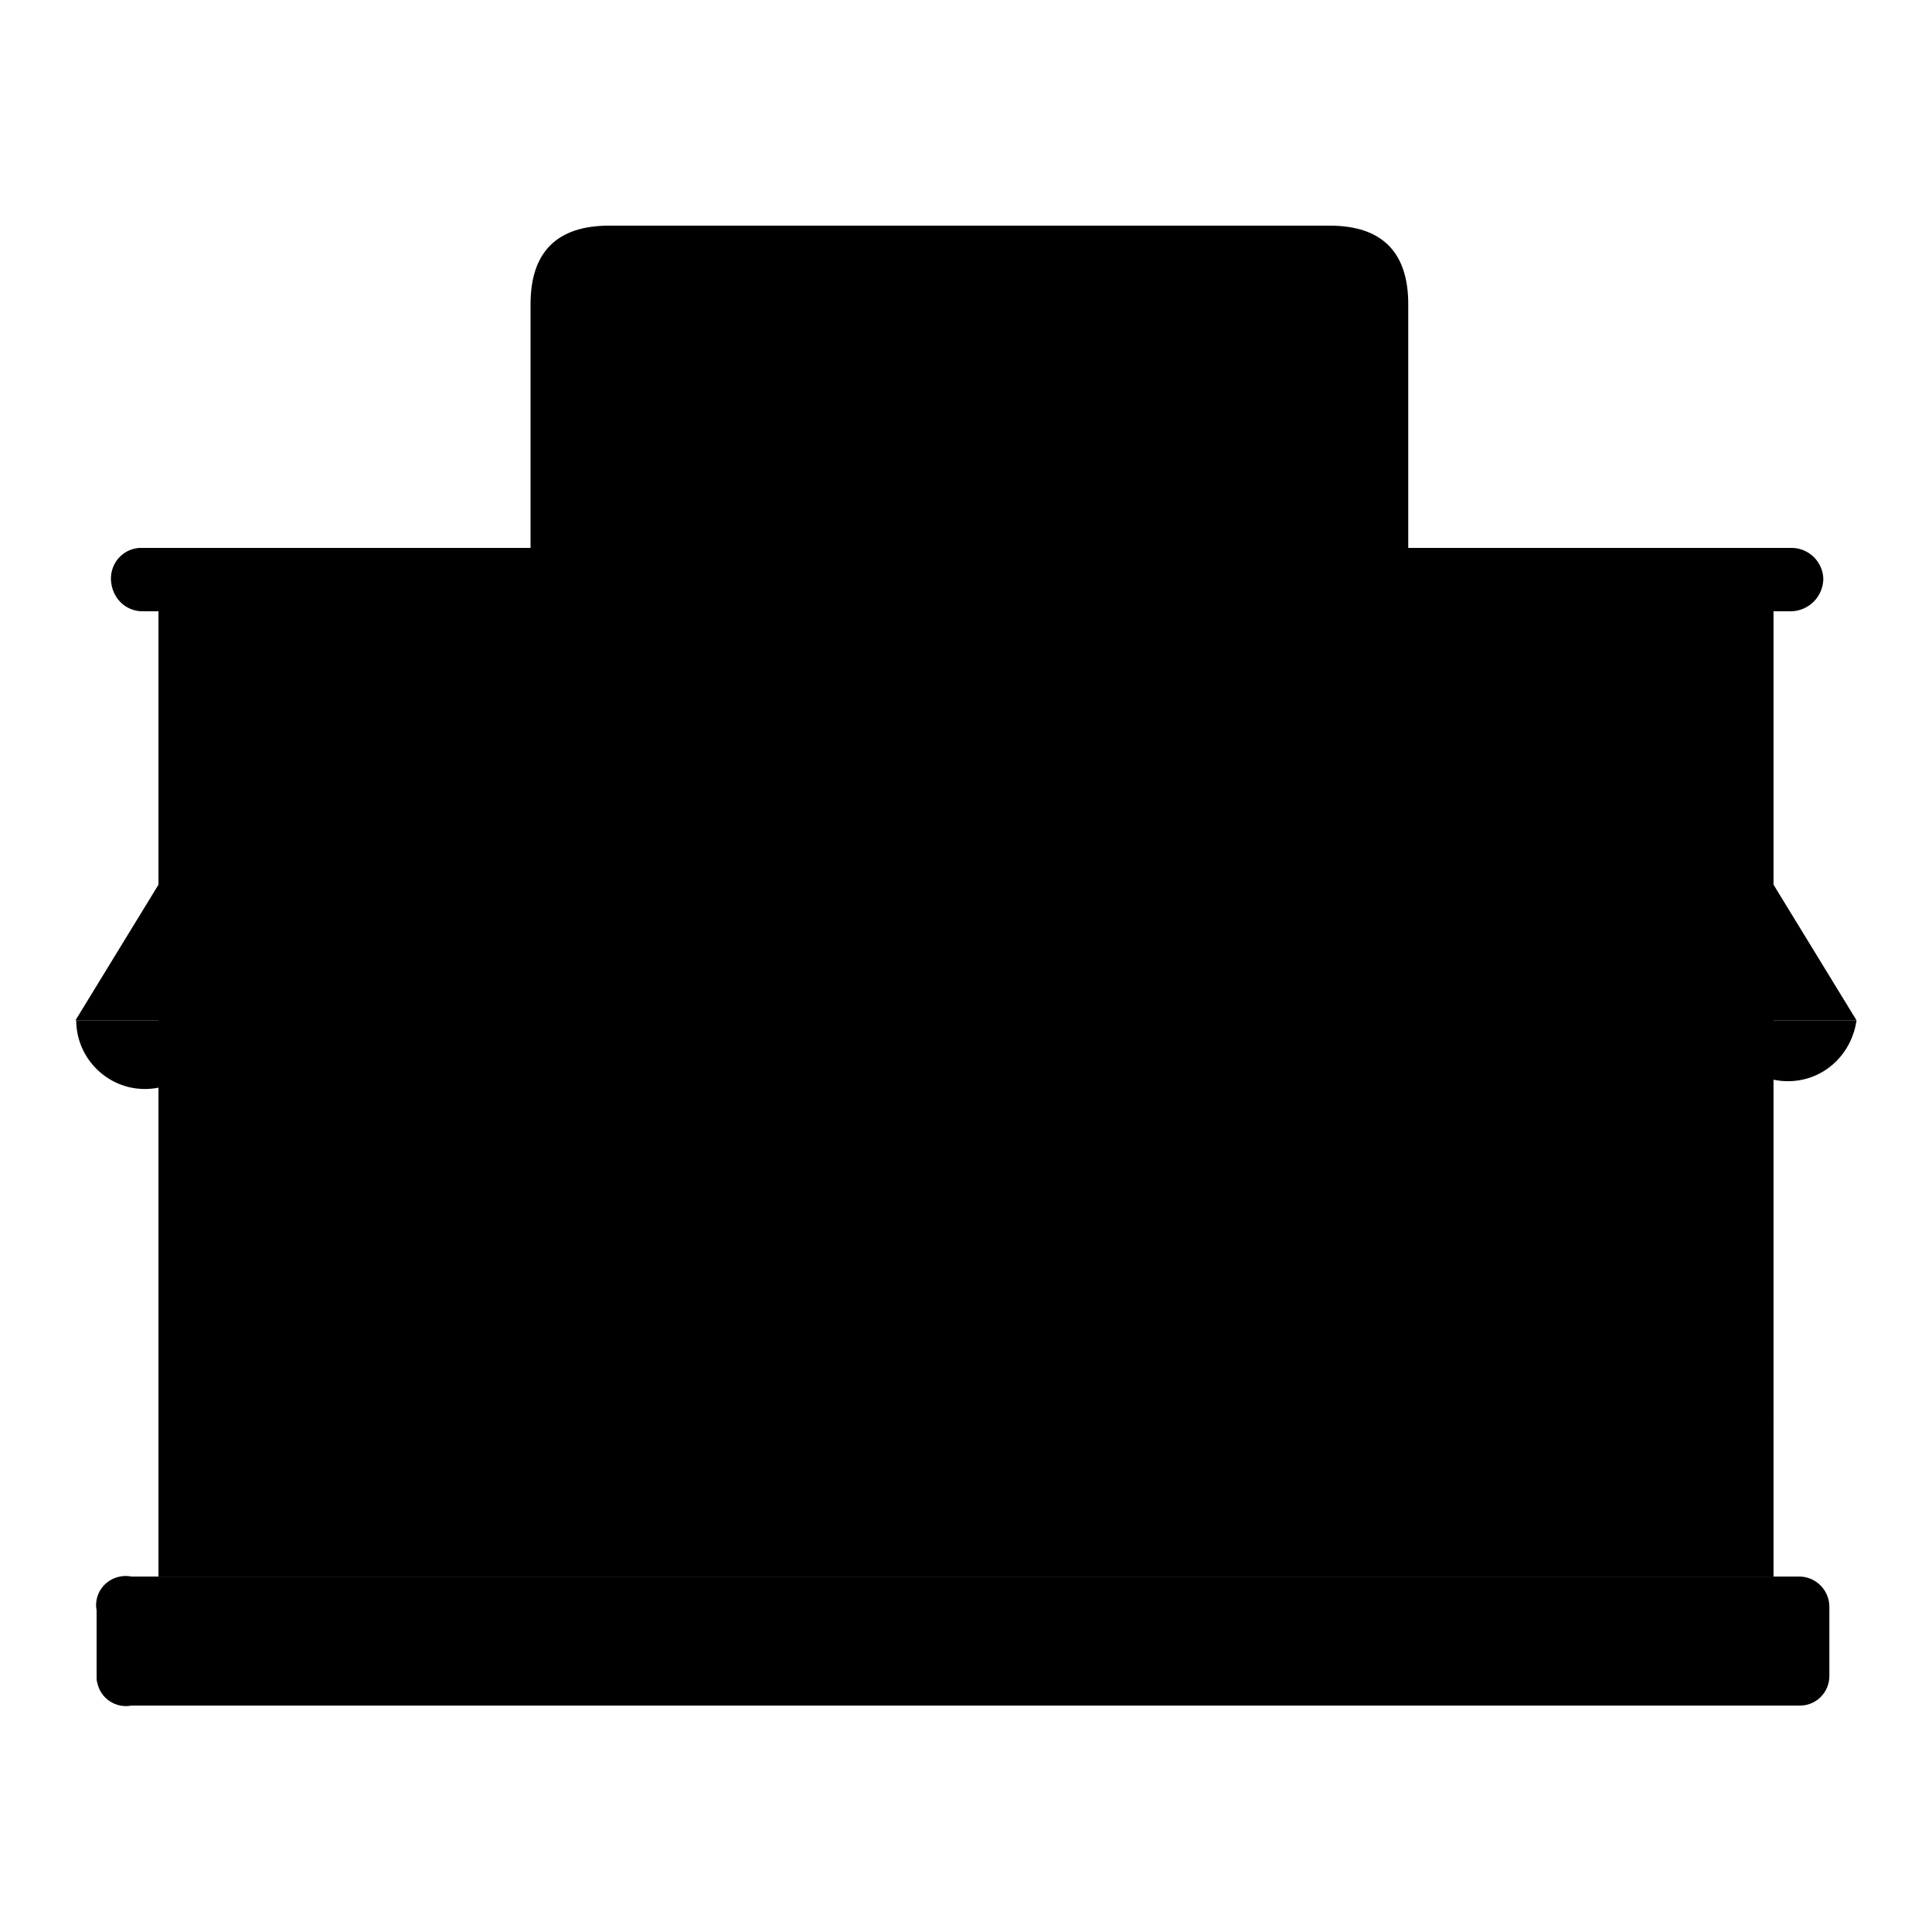 <?xml version="1.0" encoding="utf-8"?>
<!-- Svg Vector Icons : http://www.onlinewebfonts.com/icon -->
<!DOCTYPE svg PUBLIC "-//W3C//DTD SVG 1.1//EN" "http://www.w3.org/Graphics/SVG/1.1/DTD/svg11.dtd">
<svg version="1.1" xmlns="http://www.w3.org/2000/svg" xmlns:xlink="http://www.w3.org/1999/xlink" x="0px" y="0px" viewBox="0 0 256 256" enable-background="new 0 0 256 256" xml:space="preserve">
<g> <path fill="#000000" d="M21,80.9h214v107.4H21V80.9z"/> <path fill="#000000" d="M21,188.1h214v20.8H21V188.1z"/> <path fill="#000000" d="M100.4,107.5h54.8v101.4h-54.8V107.5z"/> <path fill="#000000" d="M108.2,112.8h39.4v54.5h-39.4V112.8z"/> <path fill="#000000" d="M160.9,117.4h60.6v54.5h-60.6V117.4z"/> <path fill="#000000" d="M165.4,121.9h51.5v45.6h-51.5V121.9z"/> <path fill="#000000" d="M36,117.4h60.6v54.5H36V117.4z"/> <path fill="#000000" d="M40.4,121.9H92v45.6H40.4V121.9z"/> <path fill="#000000" d="M18.9,81h218.5c2.3-0.1,4.1-1.9,4.2-4.2c0-2.3-1.9-4.2-4.2-4.2l0,0H18.9c-2.2-0.1-4.1,1.6-4.2,3.9 c0,0.1,0,0.2,0,0.3C14.8,79.2,16.6,81,18.9,81L18.9,81z"/> <path fill="#000000" d="M17.4,208.9h221c2.2,0,4,1.8,4,4v9.2c0,2.1-1.7,3.9-3.9,3.9l0,0H17.4c-2.1,0.4-4.1-1-4.5-3 c-0.1-0.3-0.1-0.5-0.1-0.8v-8.8c-0.4-2.1,1-4.1,3.1-4.5C16.4,208.8,16.9,208.8,17.4,208.9z"/> <path fill="#000000" d="M80.7,29.9h95.5c6.9,0,10.4,3.5,10.4,10.4v38.9c0,6.9-3.5,10.4-10.4,10.4H80.7c-6.9,0-10.4-3.5-10.4-10.4 V40.3C70.3,33.4,73.8,29.9,80.7,29.9z"/> <path fill="#000000" d="M84,39.6h88.7c2.7,0,4,1.3,4,4v32.1c0,2.7-1.3,4-4,4H84c-2.7,0-4-1.3-4-4V43.6C80,40.9,81.3,39.6,84,39.6z" /> <path fill="#000000" d="M46.2,135.2c0,5.1,4.1,9.2,9.2,9.2c5.1,0,9.2-4.1,9.2-9.2H46.2z M82.9,135.2c0.2,4.9,4.3,8.7,9.2,8.6 c5.1,0.3,9.5-3.5,9.8-8.6c0,0,0,0,0,0H82.9z M119,135.2c0.6,5,5.2,8.5,10.1,7.8c4.1-0.5,7.3-3.7,7.8-7.8H119z M227.7,135.2 c0.6,5,5.3,8.6,10.3,8c4.2-0.5,7.4-3.8,8-8H227.7z"/> <path fill="#000000" d="M209.9,135.2c0,5,4.1,9.1,9.1,9.1s9.1-4.1,9.1-9.1H209.9z"/> <path fill="#000000" d="M191,135.2c0,5.1,4.1,9.2,9.2,9.2c5.1,0,9.2-4.1,9.2-9.2H191z"/> <path fill="#000000" d="M173.2,135.2c0,5,4.1,9.1,9.1,9.1c5,0,9.1-4.1,9.1-9.1H173.2z"/> <path fill="#000000" d="M154.8,135.2c0,5.1,4.1,9.2,9.2,9.2c5.1,0,9.2-4.1,9.2-9.2H154.8z M10.1,135.2c0,5,4.1,9.1,9.1,9.1 c5,0,9.1-4.1,9.1-9.1H10.1z"/> <path fill="#000000" d="M136.8,135.2c0.2,4.8,4.1,8.6,8.9,8.6c4.8-0.1,8.7-3.8,8.9-8.6H136.8z"/> <path fill="#000000" d="M246,135.2l-23.8-38.9h-14.7l20.3,38.9H246z"/> <path fill="#000000" d="M82.9,135.2l8.9-38.9H77.4l-12.6,38.9H82.9z M119.2,135.2l0.9-38.9h-14l-4.6,38.9H119.2z M191.2,135.2 l-12.6-38.9h-14.4l8.9,38.9H191.2z M154.7,135.2l-4.6-38.9h-14.1l0.9,38.9H154.7z M227.9,135.2l-20.5-38.9h-14.9l17.2,38.9H227.9z  M46.4,135.2l17.2-38.9h-15l-20.5,38.9H46.4z"/> <path fill="#000000" d="M28.1,135.2l20.3-38.9H33.8L10,135.2H28.1z"/> <path fill="#000000" d="M64.8,135.2l12.6-38.9h-14l-17.2,38.9H64.8z M101.5,135.2l4.6-38.9H91.8l-8.9,38.9H101.5z M209.9,135.2 l-17.4-38.9h-14l12.8,38.9H209.9z M173.1,135.2l-8.9-38.9h-14.1l4.6,38.9H173.1z M136.8,135.2l-0.9-38.9h-15.9l-0.9,38.9H136.8z"/> <path fill="#000000" d="M27.7,135.2c0.2,4.8,4.2,8.6,9.1,8.6c4.8-0.1,8.8-3.8,9.1-8.6H27.7z M64.8,135.2c0.6,5,5.2,8.5,10.1,7.8 c4.1-0.5,7.3-3.7,7.8-7.8H64.8z M101.9,135.2c0.6,5,5.2,8.5,10.1,7.8c4.1-0.5,7.3-3.7,7.8-7.8H101.9z"/> <path fill="#000000" d="M85.4,67.5c1.6,0.9,3.4,1.4,5.2,1.5c3.1,0,4.8-1.6,4.8-3.9c0-2.2-1.2-3.4-4.2-4.6c-3-1.2-6.1-3.1-6.1-6.4 s3-6.1,7.4-6.1c1.7-0.1,3.4,0.3,4.9,1v2.4c-1.3-0.6-2.8-1-4.3-1c-3.1,0-4.3,1.9-4.3,3.4s1.5,3.1,4.6,4.3c3.1,1.2,5.6,3.4,5.6,6.7 s-2.5,6.5-7.9,6.5c-2,0-4-0.5-5.8-1.5V67.5z M106.7,50.9h-6.8v-2.5h16.9v2.5h-7.1v20.1h-3V50.9z M137.4,59.5 c0.7,5.7-3.4,10.9-9.1,11.6c-5.7,0.7-10.9-3.4-11.6-9.1c-0.1-0.8-0.1-1.7,0-2.5c-0.6-6,3.8-11.3,9.8-11.8c0.3,0,0.5,0,0.8,0 c5.7,0,10.2,4.6,10.2,10.3C137.6,58.4,137.5,59,137.4,59.5L137.4,59.5z M119.9,59.5c0,4.9,2.7,9.2,7.3,9.2c4.6,0,7.3-4.3,7.3-9.4 c0-5-2.4-9.2-7.3-9.2c-4.9,0-7.3,4.8-7.3,9.7V59.5z M141.3,48.7c1.9-0.2,3.8-0.2,5.6,0c2.3-0.2,4.7,0.5,6.5,1.9 c2.3,2.3,2.4,6.1,0.1,8.4c-0.7,0.7-1.6,1.3-2.6,1.5c1.9,0.8,3.1,2.6,3.3,4.6c0.4,2.1,1,4.1,1.8,6.1h-3c-0.7-1.7-1.2-3.5-1.5-5.3 c-0.7-3.1-1.9-4.3-4.6-4.3h-2.7v9.7h-3V48.7z M144.3,59h3c3.1,0,5.1-1.8,5.1-4.3c0-2.5-2.1-4.2-5.2-4.3h-2.8V59z M171,60.4h-8.8 v8.2h9.8v2.4h-12.8V48.4h12.3v2.5h-9.4v7.9h8.8V60.4z"/> <path fill="#000000" d="M142.8,175.6h8c1,0,1.5,0.5,1.5,1.5v0.4c0,1-0.5,1.5-1.5,1.5h-8c-1,0-1.5-0.5-1.5-1.5v-0.4 C141.3,176.1,141.8,175.6,142.8,175.6z"/> <path fill="#000000" d="M22.6,189.6h11.7v5.3H22.6V189.6z M35.4,189.6h11.9v5.3H35.4V189.6z M48.5,189.6h11.9v5.3H48.5V189.6z  M61.4,189.6h11.9v5.3H61.4V189.6z M74.3,189.6h11.9v5.3H74.3V189.6z M87.4,189.6h11.7v5.3H87.4V189.6z"/> <path fill="#000000" d="M22.6,202.4h11.7v5.3H22.6V202.4z M35.4,202.4h11.9v5.3H35.4V202.4z M48.5,202.4h11.9v5.3H48.5V202.4z  M61.4,202.4h11.9v5.3H61.4V202.4z M74.3,202.4h11.9v5.3H74.3V202.4z M87.4,202.4h11.7v5.3H87.4V202.4z"/> <path fill="#000000" d="M22.6,196h5.2v5.3h-5.2V196z M28.9,196h11.9v5.3H28.9V196z M41.9,196h11.9v5.3H41.9V196z M54.9,196h11.9 v5.3H54.9V196z M67.8,196h11.9v5.3H67.8V196z M80.8,196h11.9v5.3H80.8V196z M93.9,196h5.2v5.3h-5.2V196z"/> <path fill="#000000" d="M156.7,189.6h11.7v5.3h-11.7V189.6z M169.7,189.6h11.9v5.3h-11.9V189.6z M182.6,189.6h11.9v5.3h-11.9V189.6 z M195.5,189.6h11.9v5.3h-11.9V189.6z M208.4,189.6h11.9v5.3h-11.9V189.6z M221.5,189.6h11.7v5.3h-11.7V189.6z"/> <path fill="#000000" d="M156.7,202.4h11.7v5.3h-11.7V202.4z M169.7,202.4h11.9v5.3h-11.9V202.4z M182.6,202.4h11.9v5.3h-11.9V202.4 z M195.5,202.4h11.9v5.3h-11.9V202.4z M208.4,202.4h11.9v5.3h-11.9V202.4z M221.5,202.4h11.7v5.3h-11.7V202.4z"/> <path fill="#000000" d="M156.7,196h5.2v5.3h-5.2V196z M163.1,196H175v5.3h-11.9V196z M176,196h11.9v5.3H176V196z M189,196h11.9v5.3 H189V196z M201.9,196h11.9v5.3h-11.9V196z M215,196h11.9v5.3H215V196z M228,196h5.2v5.3H228V196z"/></g>
</svg>